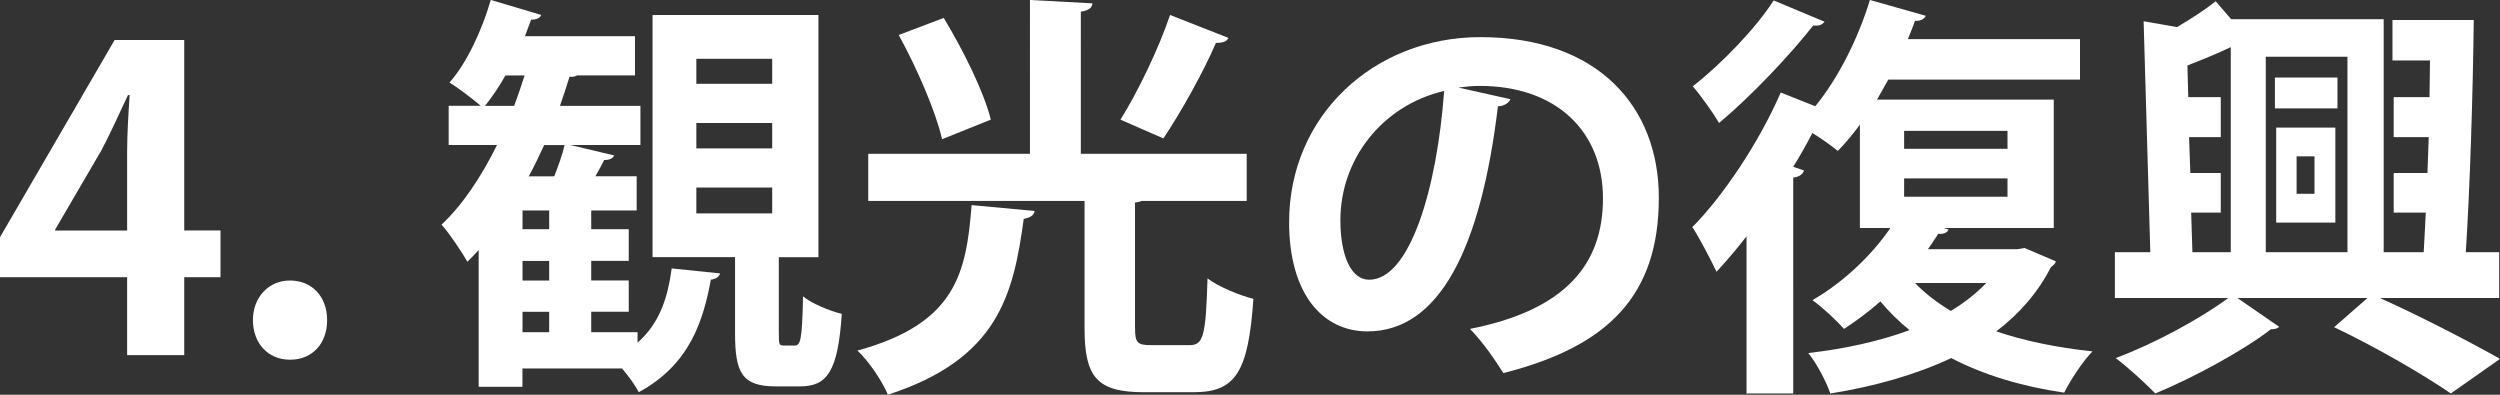 <?xml version="1.0" encoding="UTF-8"?><svg id="_レイヤー_2" xmlns="http://www.w3.org/2000/svg" viewBox="0 0 96.006 15.158"><rect x="0" y="0" width="96.006" height="15.158" fill="#333333" stroke="none"/><defs><style>.cls-1{fill:#fff;}</style></defs><g id="_レイヤー_1-2"><g><path class="cls-1" d="M7.075,13.638h-2.193v-2.993H0v-1.536L4.402,1.537h2.673v7.314h1.393v1.793h-1.393v2.993ZM2.113,8.852h2.769v-3.009c0-.704,.049-1.473,.097-2.193h-.064c-.368,.769-.656,1.441-1.024,2.129l-1.776,3.042v.031Z"/><path class="cls-1" d="M9.713,12.293c0-.88,.607-1.521,1.424-1.521,.833,0,1.425,.608,1.425,1.521,0,.896-.561,1.521-1.425,1.521s-1.424-.656-1.424-1.521Z"/><path class="cls-1" d="M24.483,12.758v.4c.88-.769,1.168-1.793,1.312-2.85l1.856,.192c-.032,.128-.144,.208-.352,.24-.288,1.536-.785,3.249-2.77,4.321-.128-.256-.384-.608-.641-.912h-3.825v.704h-1.681v-5.25c-.145,.16-.288,.304-.433,.448-.208-.368-.704-1.104-.992-1.425,.801-.752,1.521-1.825,2.129-3.058h-1.856v-1.504h1.232c-.336-.288-.864-.688-1.2-.896,.656-.736,1.248-2.001,1.584-3.17l1.938,.576c-.049,.112-.177,.192-.385,.177l-.24,.64h4.226v1.505h-2.225c-.08,.048-.176,.064-.288,.048-.112,.368-.24,.753-.368,1.121h3.09v1.504h-2.689l1.681,.4c-.048,.112-.176,.176-.384,.176-.097,.192-.209,.4-.337,.625h1.585v1.312h-1.745v.72h1.441v1.217h-1.441v.752h1.441v1.201h-1.441v.784h1.777ZM19.409,2.897c-.24,.433-.513,.832-.784,1.169h1.12c.145-.385,.272-.769,.4-1.169h-.736Zm1.681,5.906v-.72h-1.024v.72h1.024Zm0,1.969v-.752h-1.024v.752h1.024Zm-1.024,1.201v.784h1.024v-.784h-1.024Zm1.217-5.202c.16-.4,.32-.849,.399-1.201h-.784c-.191,.417-.384,.816-.592,1.201h.977Zm8.627,6.019c0,.432,0,.479,.192,.479h.416c.225,0,.288-.224,.32-1.889,.32,.272,1.024,.561,1.488,.673-.144,2.208-.56,2.785-1.601,2.785h-.928c-1.297,0-1.569-.513-1.569-2.033v-2.93h-3.169V.576h6.37V9.876h-1.521v2.914Zm-3.169-10.532v.96h2.913v-.96h-2.913Zm0,2.465v.976h2.913v-.976h-2.913Zm0,2.48v.992h2.913v-.992h-2.913Z"/><path class="cls-1" d="M39.73,8.1c-.016,.16-.159,.256-.416,.305-.399,2.913-.977,5.378-5.218,6.754-.208-.512-.736-1.296-1.169-1.696,3.794-1.04,4.178-2.978,4.386-5.586l2.417,.224Zm3.858,4.481c0,.577,.08,.673,.607,.673h1.489c.528,0,.624-.353,.688-2.562,.416,.32,1.248,.656,1.761,.785-.192,2.816-.688,3.585-2.289,3.585h-1.921c-1.825,0-2.273-.608-2.273-2.465V7.716h-8.307v-1.809h6.21V0l2.401,.129c-.017,.176-.145,.271-.448,.319V5.907h6.37v1.809h-4.033c-.064,.031-.145,.048-.256,.063v4.802ZM36.241,.688c.736,1.217,1.537,2.817,1.809,3.906l-1.872,.752c-.24-1.057-.961-2.722-1.665-4.002l1.729-.656Zm10.933,.769c-.063,.144-.24,.192-.48,.192-.496,1.152-1.36,2.688-2.017,3.665-.016,0-1.648-.72-1.648-.72,.672-1.073,1.473-2.737,1.904-4.019l2.241,.881Z"/><path class="cls-1" d="M58.004,3.81c-.064,.145-.256,.272-.48,.272-.656,5.475-2.257,8.644-5.01,8.644-1.745,0-3.009-1.473-3.009-4.193,0-4.098,3.265-7.107,7.347-7.107,4.529,0,6.851,2.689,6.851,6.163,0,3.761-1.937,5.714-5.971,6.738-.304-.48-.752-1.152-1.28-1.696,3.649-.721,5.106-2.466,5.106-5.011,0-2.577-1.793-4.321-4.738-4.321-.288,0-.544,.032-.816,.063l2.001,.448Zm-2.545-.319c-2.434,.576-3.985,2.673-3.985,4.962,0,1.344,.399,2.289,1.104,2.289,1.568,0,2.608-3.506,2.881-7.251Z"/><path class="cls-1" d="M77.749,9.524l1.201,.512c-.032,.112-.097,.145-.192,.225-.496,.977-1.217,1.793-2.097,2.465,1.088,.368,2.337,.624,3.697,.769-.368,.368-.849,1.104-1.089,1.584-1.648-.239-3.104-.688-4.337-1.328-1.361,.641-2.945,1.089-4.643,1.36-.16-.464-.528-1.168-.848-1.553,1.393-.16,2.721-.448,3.89-.88-.417-.336-.785-.704-1.121-1.104-.448,.4-.928,.752-1.393,1.057-.288-.32-.849-.849-1.216-1.104,1.12-.641,2.24-1.665,2.993-2.77h-1.169v-3.97c-.272,.368-.561,.721-.849,1.009-.24-.192-.608-.464-.976-.688-.225,.433-.465,.864-.736,1.297l.416,.144c-.048,.128-.16,.24-.416,.272V15.11h-1.793v-6.034c-.385,.496-.769,.944-1.152,1.36-.192-.4-.656-1.312-.929-1.713,1.185-1.2,2.562-3.249,3.394-5.17l1.328,.528c.896-1.104,1.648-2.609,2.097-4.082l2.146,.608c-.064,.128-.208,.208-.416,.192-.08,.24-.177,.464-.272,.704h6.61v1.553h-7.362l-.433,.769h6.787v4.93h-4.226l.191,.064c-.08,.144-.24,.176-.4,.16-.128,.191-.256,.399-.399,.592h3.425l.288-.048ZM70.066,.833c-.08,.111-.208,.176-.433,.144-.88,1.121-2.369,2.705-3.617,3.746-.224-.385-.704-1.057-1.009-1.409,1.089-.848,2.434-2.24,3.105-3.297l1.953,.816Zm3.057,4.193v.688h3.97v-.688h-3.97Zm0,1.825v.704h3.97v-.704h-3.97Zm.417,4.018c.384,.399,.848,.752,1.376,1.072,.528-.32,.977-.673,1.36-1.072h-2.736Z"/><path class="cls-1" d="M95.975,11.445h-4.578c1.665,.752,3.505,1.713,4.609,2.337l-1.889,1.328c-1.024-.704-2.833-1.761-4.481-2.545l1.28-1.12h-4.994l1.601,1.104c-.048,.063-.16,.096-.319,.096-1.024,.801-2.962,1.856-4.435,2.465-.368-.384-1.04-.992-1.521-1.36,1.473-.544,3.266-1.521,4.322-2.305h-4.354v-1.761h1.361l-.257-8.868,1.281,.225c.544-.32,1.088-.673,1.488-.992l.592,.688h5.858V9.685h1.537c.032-.48,.048-.992,.08-1.521h-1.232v-1.521h1.296l.049-1.377h-1.345v-1.537h1.376c0-.479,.017-.944,.017-1.408h-1.44V.769h3.121c-.032,2.85-.145,6.402-.305,8.916h1.281v1.761Zm-11.829-3.281l.048,1.521h1.473V1.81c-.496,.239-1.088,.479-1.665,.704l.032,1.216h1.249v1.537h-1.217l.048,1.377h1.169v1.521h-1.137Zm6.002-5.986h-3.137v7.507h3.137V2.178Zm-.384,.8v1.185h-2.401v-1.185h2.401Zm-2.353,5.57v-3.649h2.272v3.649h-2.272Zm.784-2.545v1.44h.688v-1.44h-.688Z"/></g></g></svg>